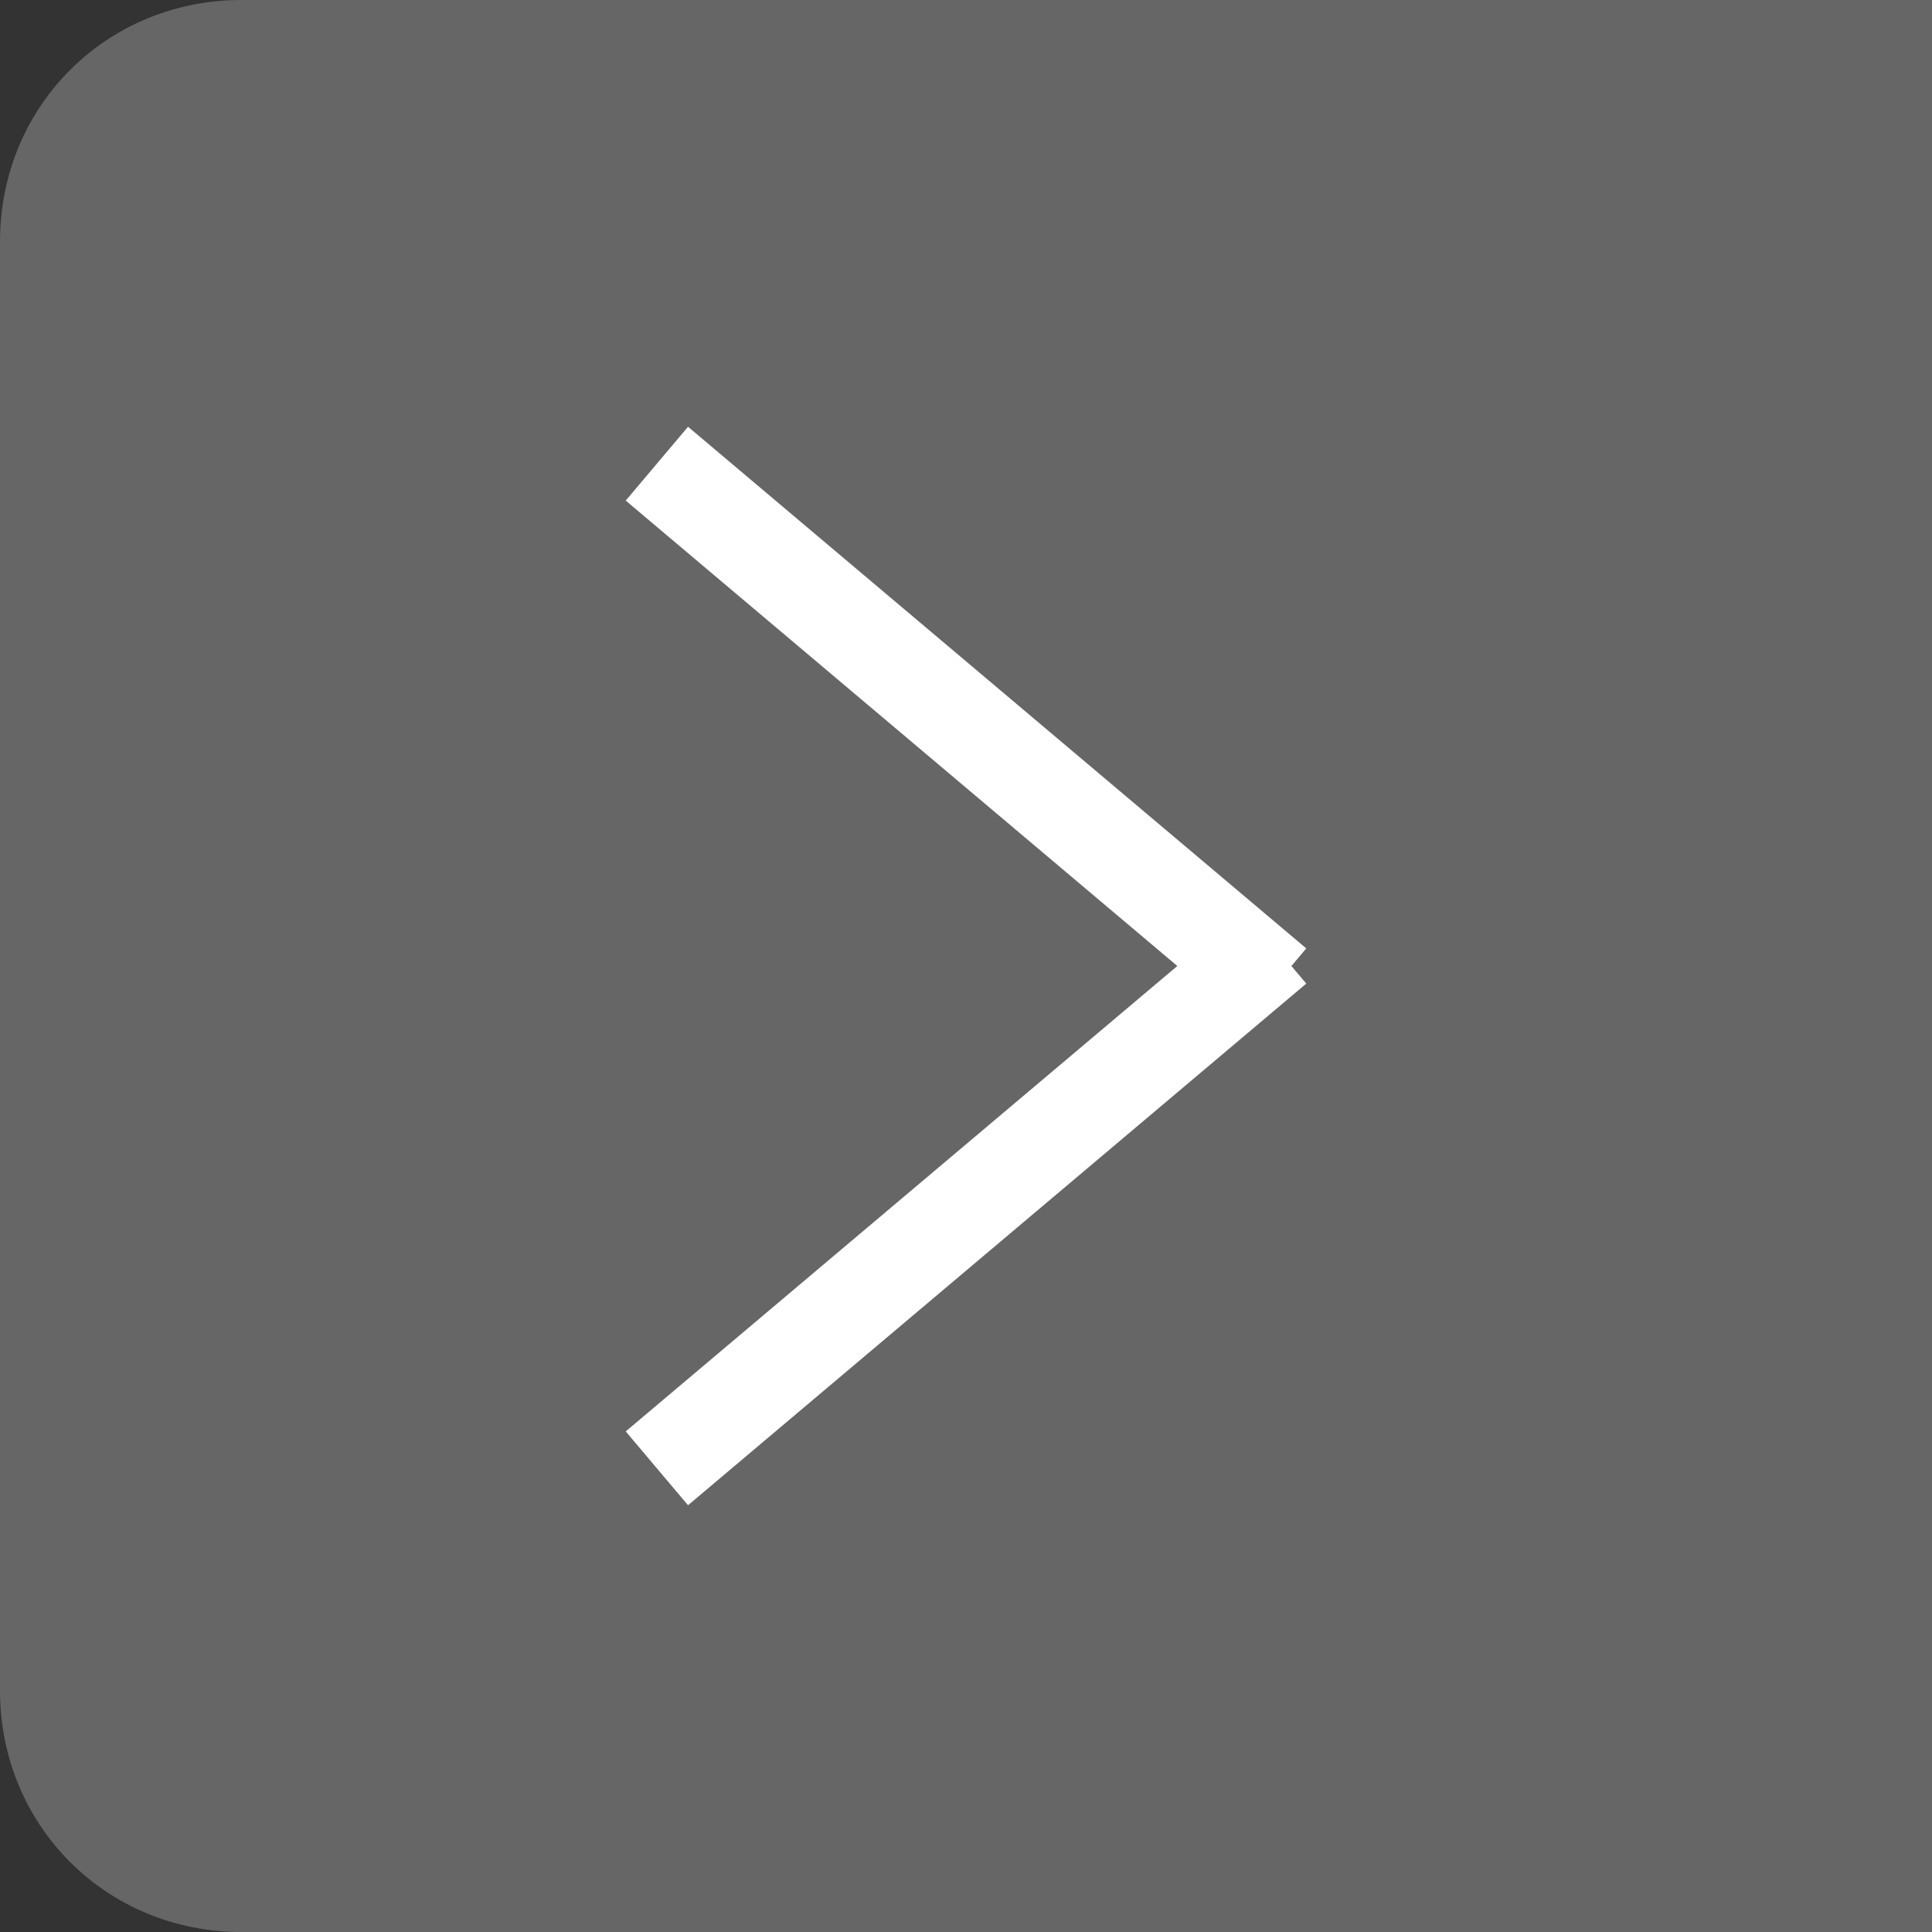 <?xml version="1.0" encoding="utf-8"?>
<!-- Generator: Adobe Illustrator 26.4.1, SVG Export Plug-In . SVG Version: 6.00 Build 0)  -->
<svg version="1.1" id="レイヤー_2" xmlns="http://www.w3.org/2000/svg" xmlns:xlink="http://www.w3.org/1999/xlink" x="0px"
	 y="0px" width="40px" height="40px" viewBox="0 0 40 40" style="enable-background:new 0 0 40 40;" xml:space="preserve">
<rect x="0" y="0" width="40" height="40" fill="#333333" stroke="none"/>
<style type="text/css">
	.st0{fill:#666666;}
	.st1{fill:none;stroke:#FFFFFF;stroke-width:2;}
</style>
<g>
	<path id="長方形_540" class="st0" d="M5,0h35l0,0v40l0,0H5c-2.8,0-5-2.2-5-5V5C0,2.2,2.2,0,5,0z"/>
	<line id="線_156" class="st1" x1="13.6" y1="9.6" x2="26.4" y2="20.4"/>
	<line id="線_157" class="st1" x1="13.6" y1="30.4" x2="26.4" y2="19.6"/>
</g>
</svg>
